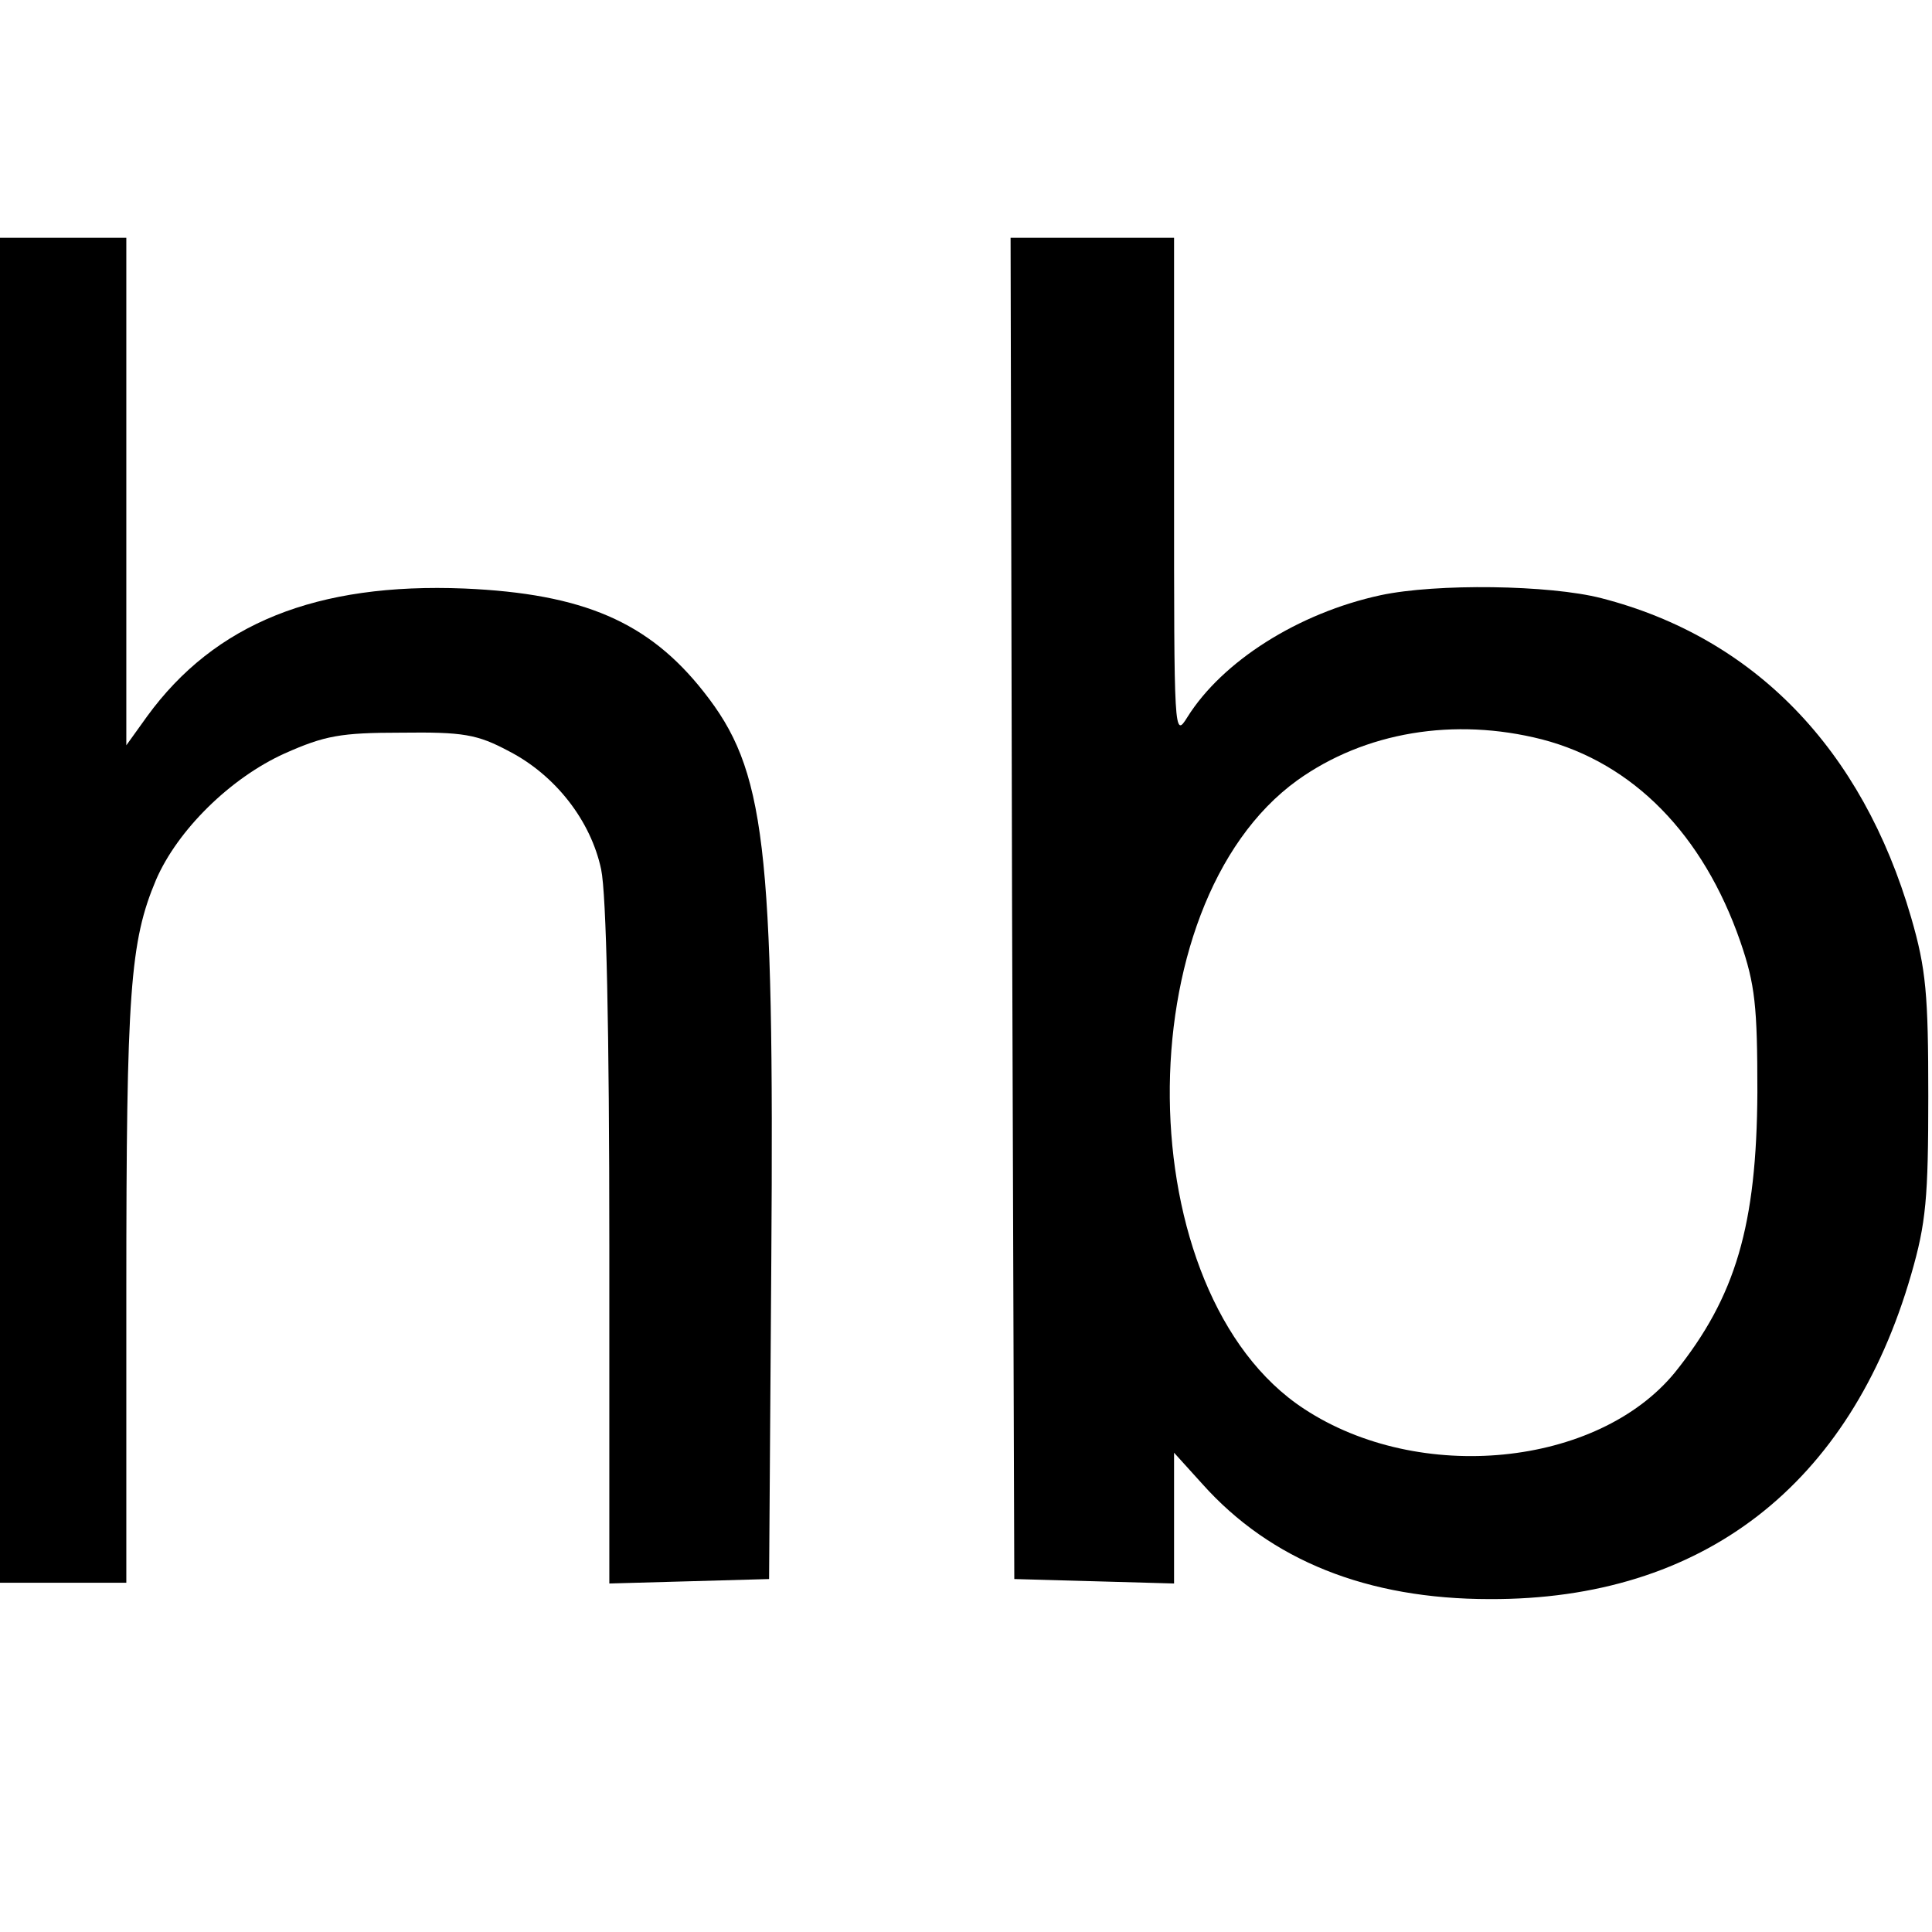 <?xml version="1.0" standalone="no"?>
<!DOCTYPE svg PUBLIC "-//W3C//DTD SVG 20010904//EN"
 "http://www.w3.org/TR/2001/REC-SVG-20010904/DTD/svg10.dtd">
<svg version="1.0" xmlns="http://www.w3.org/2000/svg"
 width="260pt" height="260pt" viewBox="0 0 260 260"
 preserveAspectRatio="xMidYMid meet">
<g transform="translate(0,260) scale(0.1,-0.1)"
fill="#000000" stroke="none">
<path d="M0 1375 l0 -905 85 0 85 0 0 393 c0 403 5 470 40 553 29 67 100 137
173 170 54 24 75 28 157 28 83 1 102 -2 145 -25 62 -32 110 -93 124 -159 7
-33 11 -215 11 -506 l0 -455 108 3 107 3 3 430 c4 561 -8 659 -91 764 -74 94
-162 132 -322 139 -199 8 -336 -47 -427 -172 l-28 -39 0 341 0 342 -85 0 -85
0 0 -905z"/>
<path d="M1362 1378 l3 -903 108 -3 107 -3 0 88 0 88 38 -42 c92 -103 222
-155 387 -155 286 -1 485 153 567 437 20 69 23 103 23 240 0 137 -3 171 -23
240 -66 227 -211 377 -417 430 -70 18 -222 20 -297 4 -111 -24 -213 -89 -260
-164 -18 -29 -18 -24 -18 308 l0 337 -110 0 -110 0 2 -902z m713 227 c123 -32
217 -128 267 -272 20 -58 23 -87 23 -203 -1 -179 -29 -275 -111 -377 -104
-127 -344 -151 -499 -49 -237 155 -242 678 -9 846 91 65 211 85 329 55z"/>
</g>
</svg>
